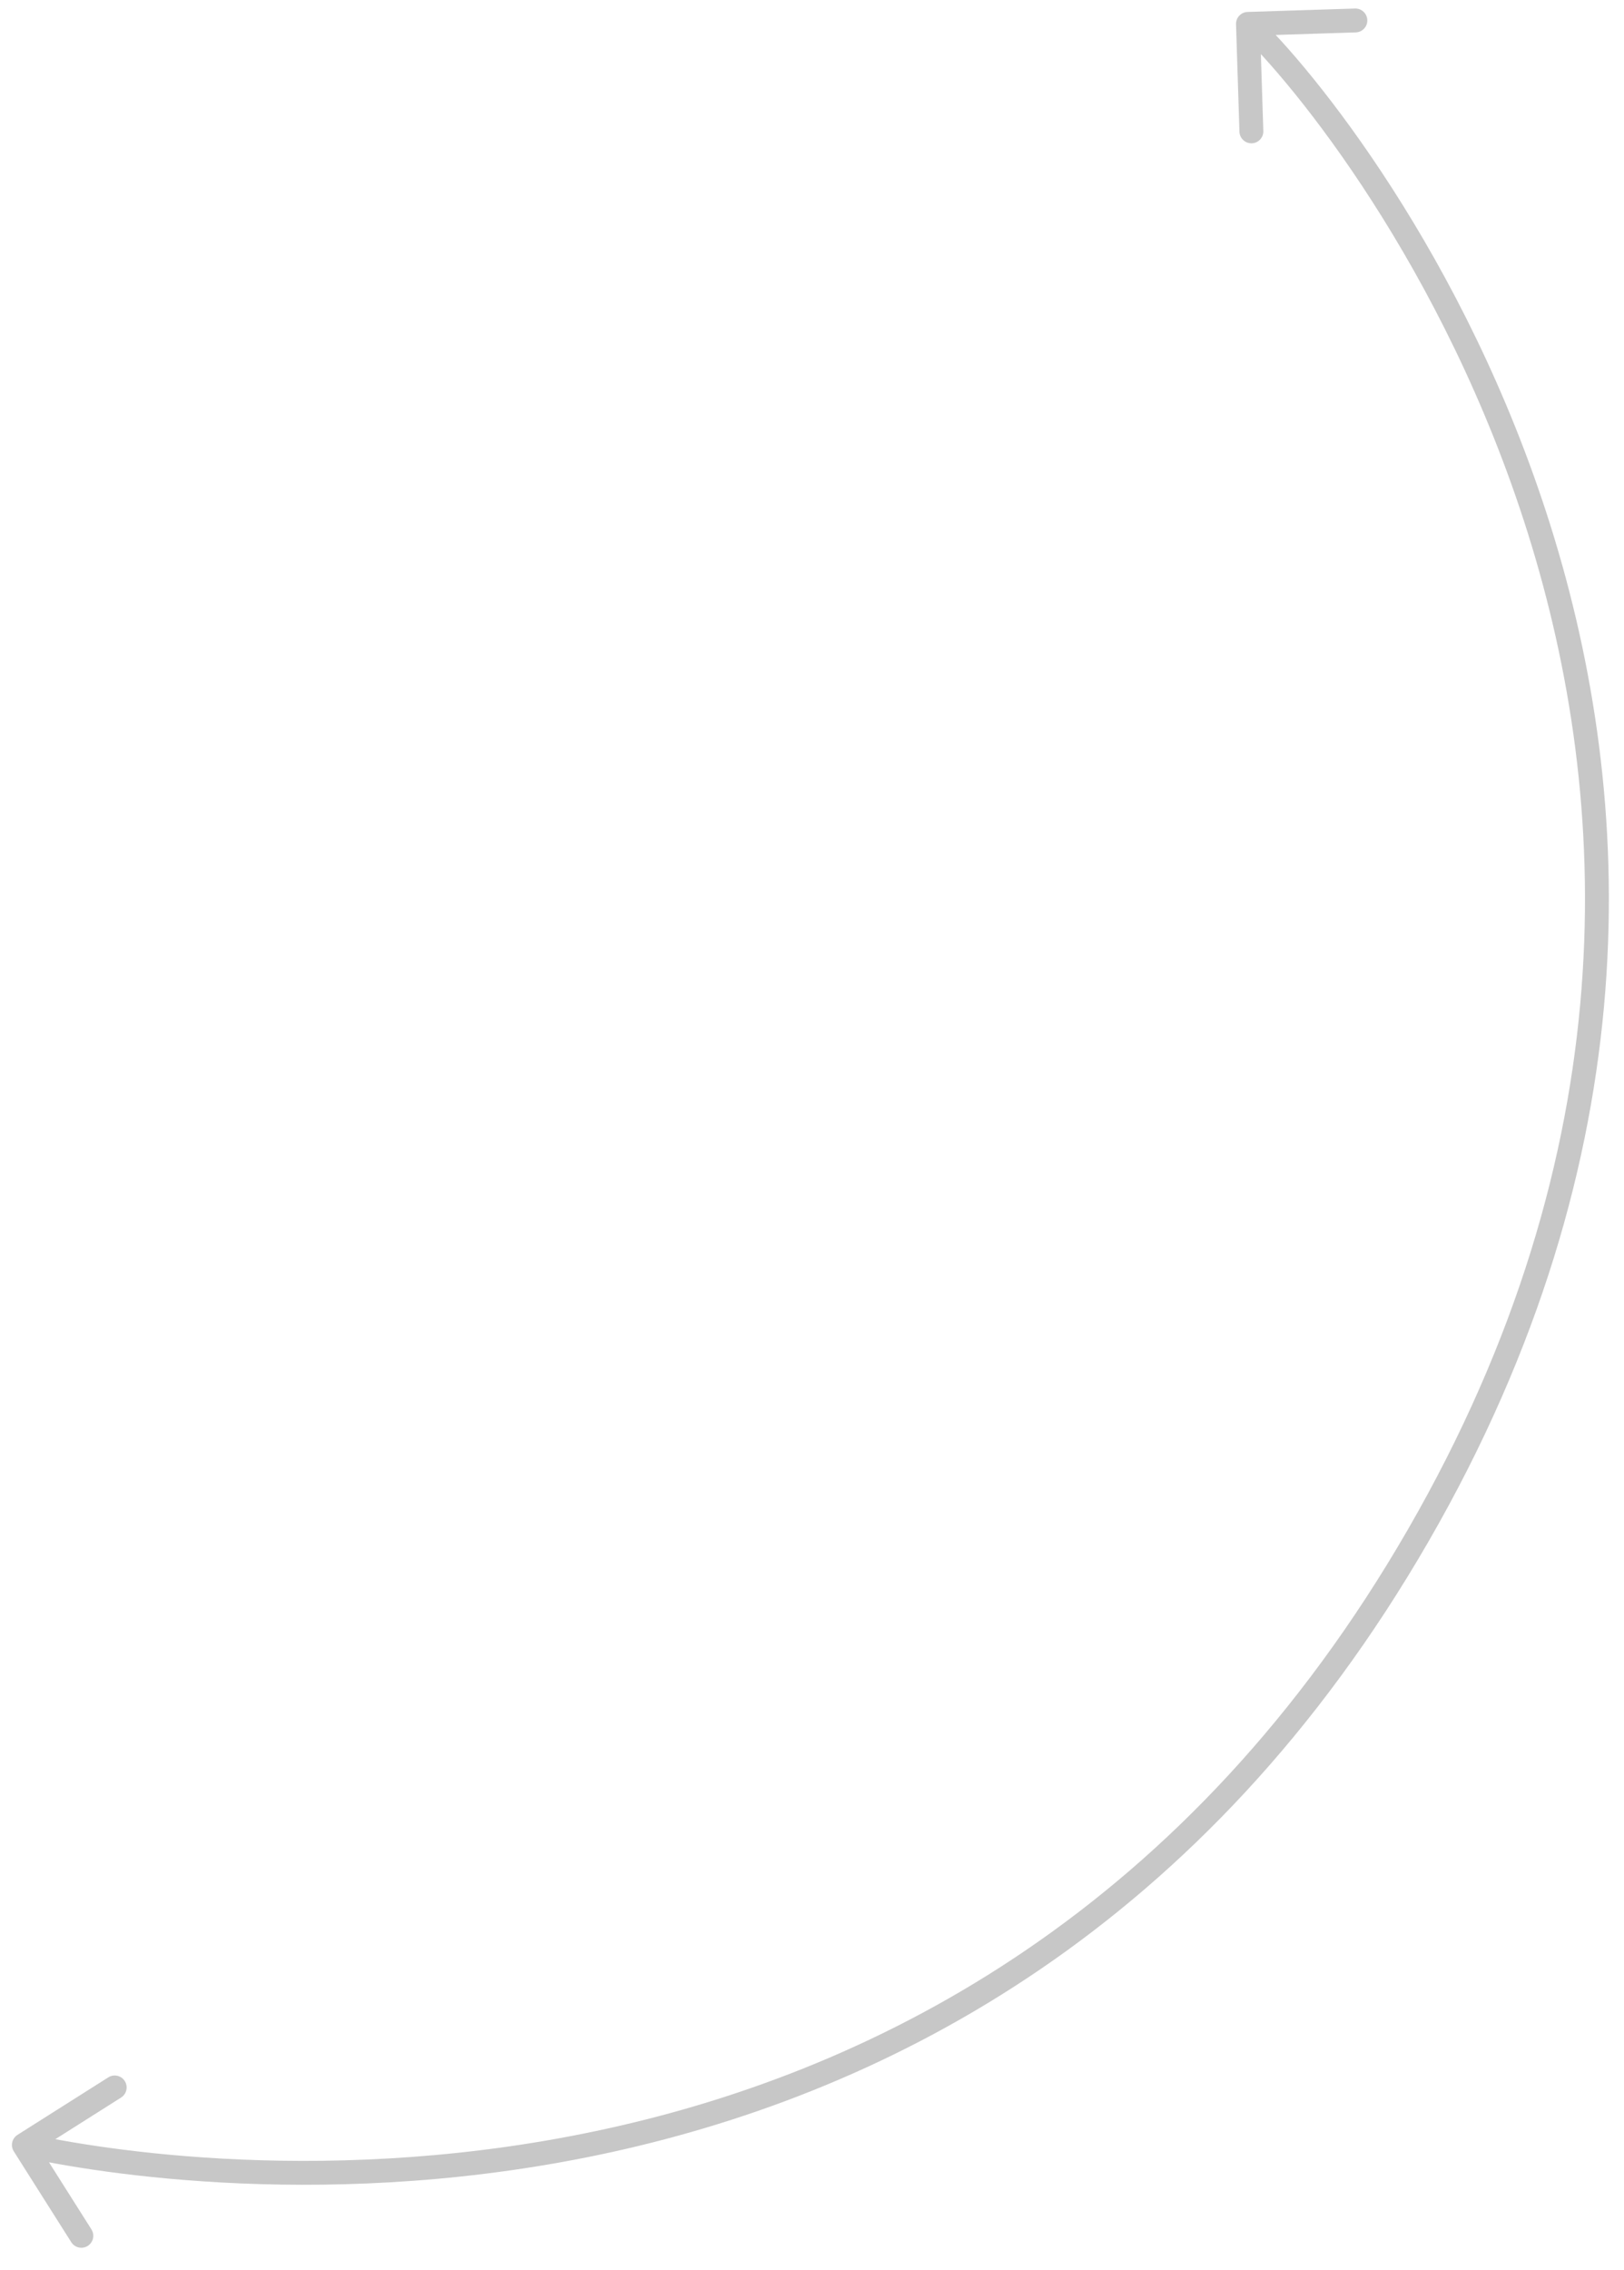 <?xml version="1.0" encoding="UTF-8"?> <svg xmlns="http://www.w3.org/2000/svg" width="68" height="95" viewBox="0 0 68 95" fill="none"> <path d="M52.239 0.5C51.963 0.509 51.746 0.74 51.755 1.016L51.898 5.514C51.907 5.79 52.138 6.006 52.414 5.998C52.69 5.989 52.907 5.758 52.898 5.482L52.77 1.484L56.768 1.356C57.044 1.347 57.261 1.117 57.252 0.841C57.243 0.565 57.013 0.348 56.736 0.357L52.239 0.5ZM0.733 89.353C0.499 89.501 0.43 89.81 0.577 90.043L2.984 93.846C3.132 94.079 3.441 94.148 3.674 94.001C3.907 93.853 3.977 93.544 3.829 93.311L1.69 89.931L5.07 87.792C5.303 87.644 5.373 87.335 5.225 87.102C5.077 86.868 4.768 86.799 4.535 86.947L0.733 89.353ZM51.913 1.365C54.102 3.419 60.468 11.138 63.977 22.326C67.479 33.494 68.134 48.109 58.948 64.021L59.814 64.521C69.163 48.327 68.502 33.415 64.931 22.027C61.366 10.661 54.901 2.797 52.597 0.635L51.913 1.365ZM58.948 64.021C49.761 79.932 36.83 86.581 25.431 89.091C14.016 91.606 4.133 89.968 1.11 89.288L0.89 90.264C3.999 90.963 14.039 92.624 25.646 90.068C37.271 87.508 50.464 80.715 59.814 64.521L58.948 64.021Z" fill="#C7C7C7"></path> </svg> 